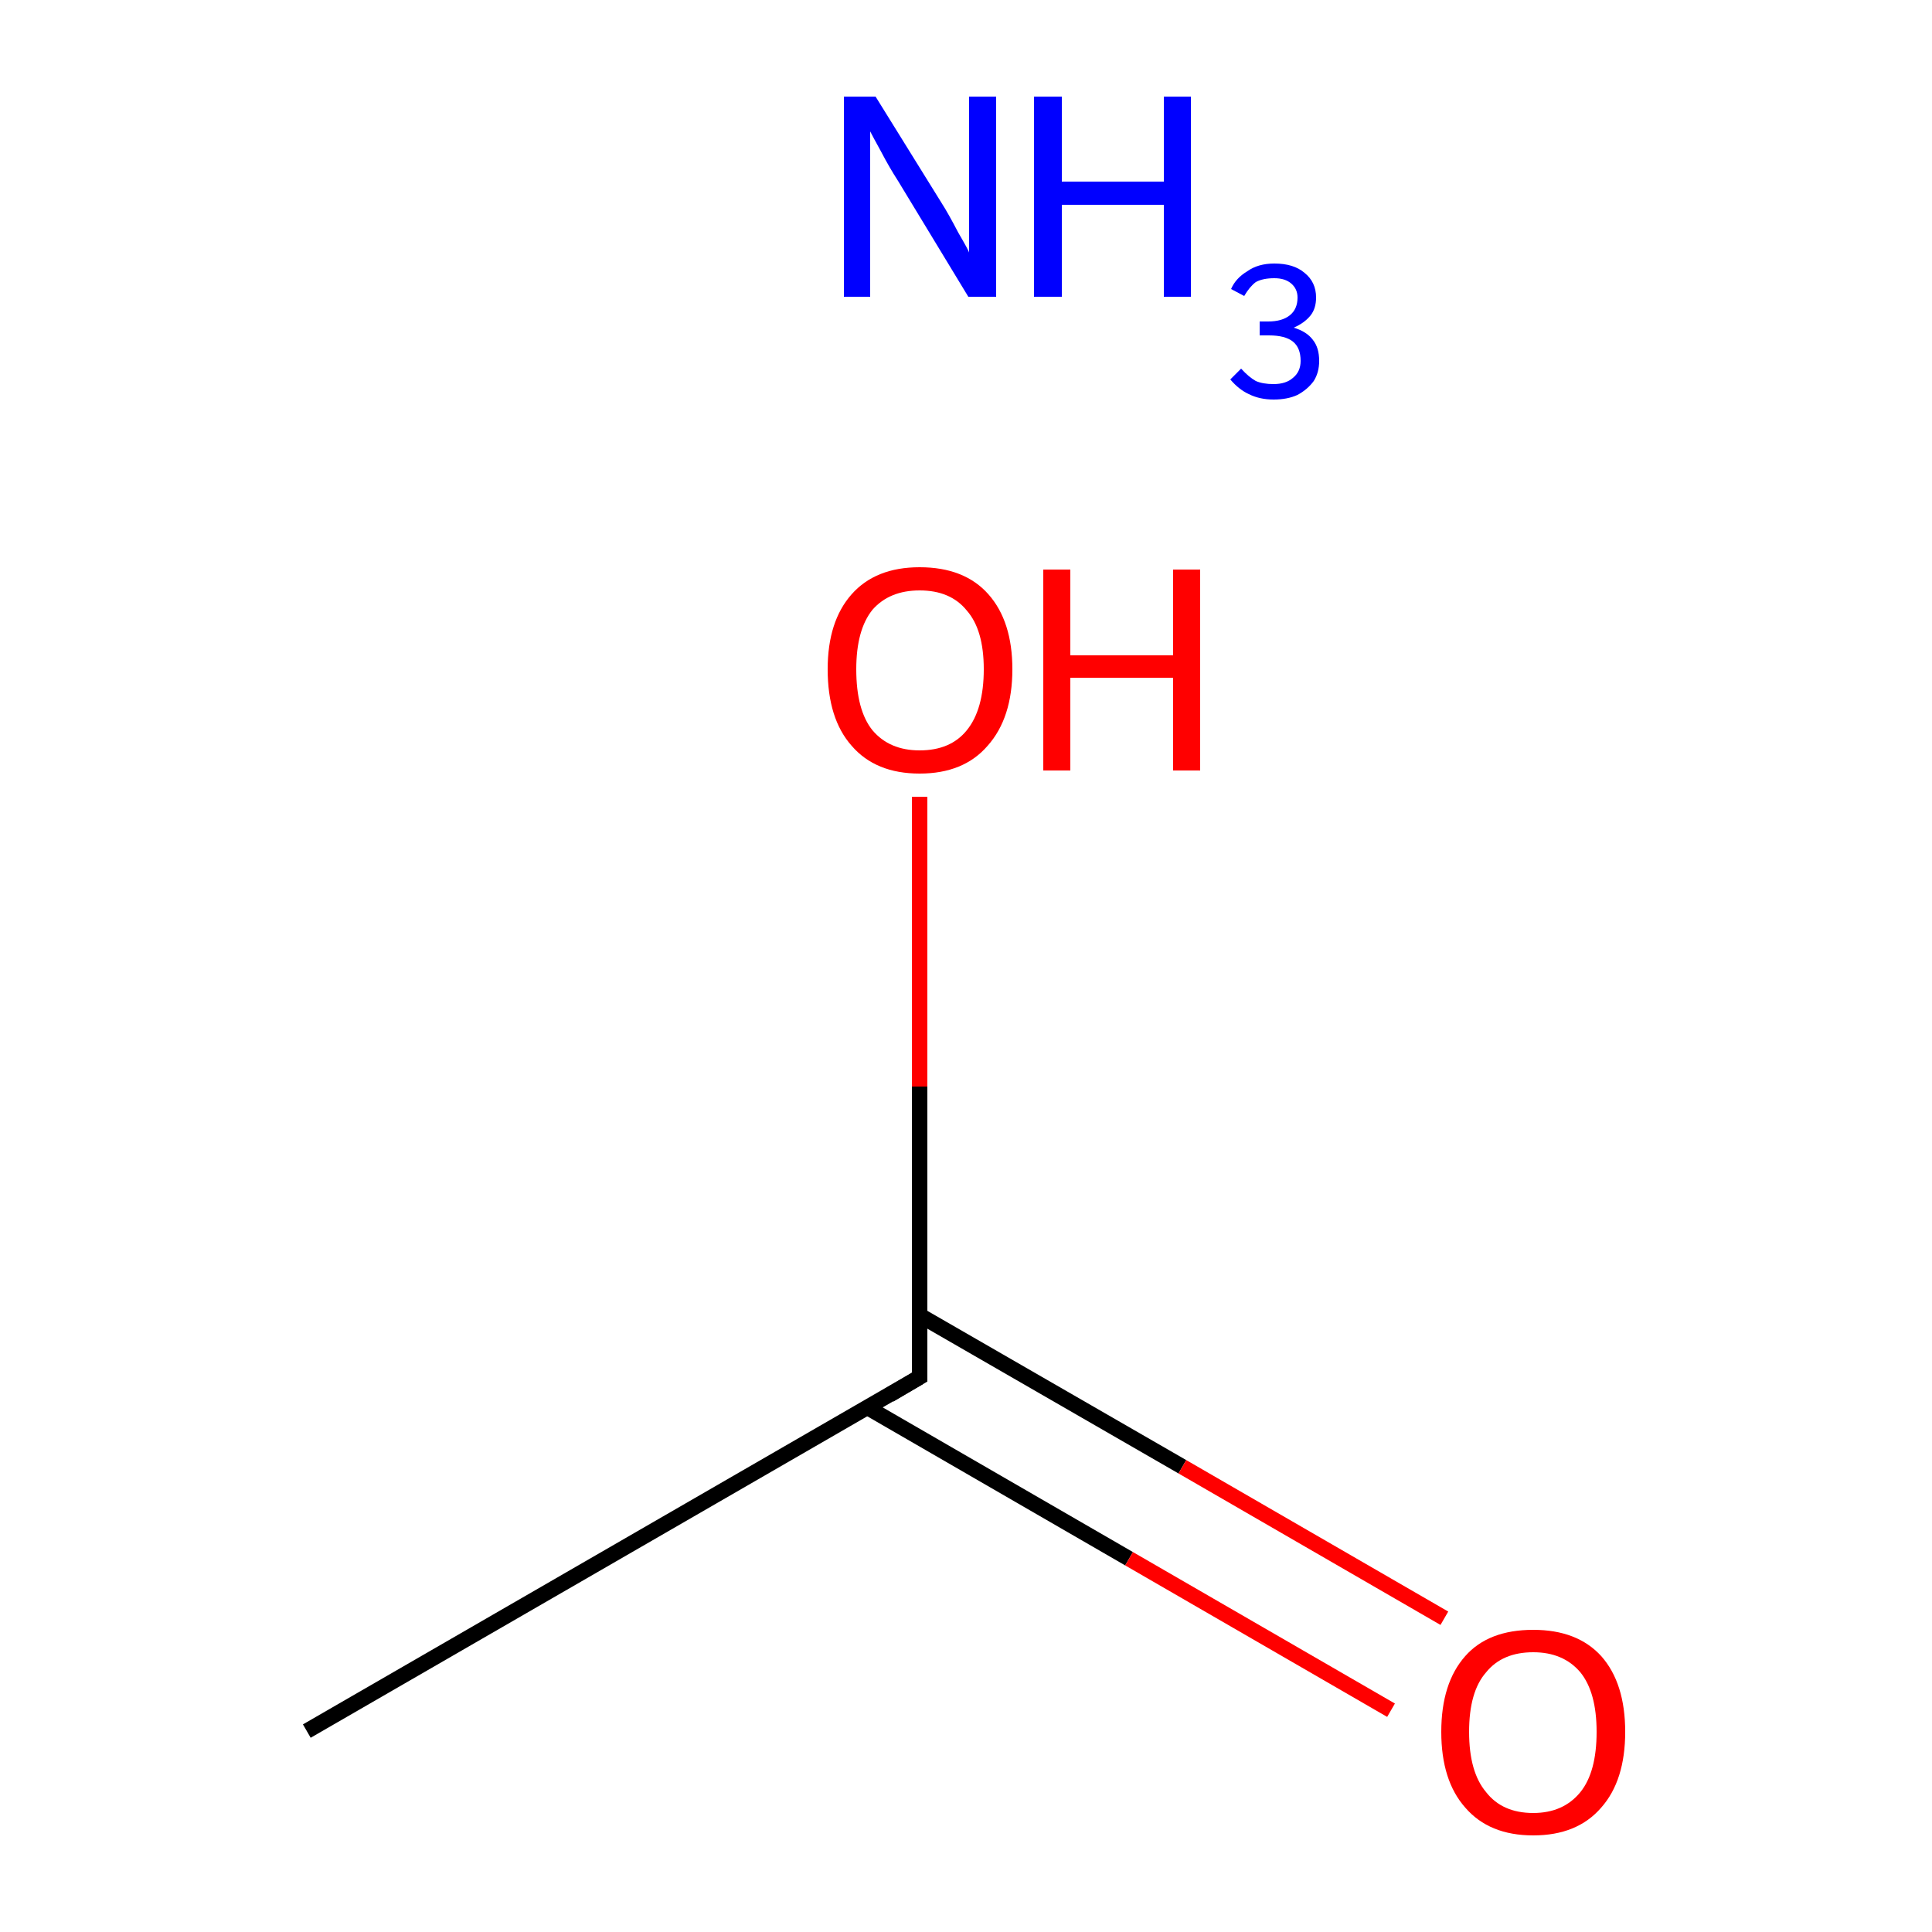 <?xml version='1.0' encoding='iso-8859-1'?>
<svg version='1.1' baseProfile='full'
              xmlns='http://www.w3.org/2000/svg'
                      xmlns:rdkit='http://www.rdkit.org/xml'
                      xmlns:xlink='http://www.w3.org/1999/xlink'
                  xml:space='preserve'
width='250px' height='250px' viewBox='0 0 250 250'>
<!-- END OF HEADER -->
<rect style='opacity:1.0;fill:#FFFFFF;stroke:none' width='250.0' height='250.0' x='0.0' y='0.0'> </rect>
<path class='bond-0 atom-0 atom-1' d='M 39.7,224.0 L 119.0,178.2' style='fill:none;fill-rule:evenodd;stroke:#000000;stroke-width:2.0px;stroke-linecap:butt;stroke-linejoin:miter;stroke-opacity:1' />
<path class='bond-1 atom-1 atom-2' d='M 112.2,182.1 L 146.1,201.7' style='fill:none;fill-rule:evenodd;stroke:#000000;stroke-width:2.0px;stroke-linecap:butt;stroke-linejoin:miter;stroke-opacity:1' />
<path class='bond-1 atom-1 atom-2' d='M 146.1,201.7 L 180.0,221.3' style='fill:none;fill-rule:evenodd;stroke:#FF0000;stroke-width:2.0px;stroke-linecap:butt;stroke-linejoin:miter;stroke-opacity:1' />
<path class='bond-1 atom-1 atom-2' d='M 119.0,170.2 L 153.0,189.8' style='fill:none;fill-rule:evenodd;stroke:#000000;stroke-width:2.0px;stroke-linecap:butt;stroke-linejoin:miter;stroke-opacity:1' />
<path class='bond-1 atom-1 atom-2' d='M 153.0,189.8 L 186.9,209.4' style='fill:none;fill-rule:evenodd;stroke:#FF0000;stroke-width:2.0px;stroke-linecap:butt;stroke-linejoin:miter;stroke-opacity:1' />
<path class='bond-2 atom-1 atom-3' d='M 119.0,178.2 L 119.0,140.6' style='fill:none;fill-rule:evenodd;stroke:#000000;stroke-width:2.0px;stroke-linecap:butt;stroke-linejoin:miter;stroke-opacity:1' />
<path class='bond-2 atom-1 atom-3' d='M 119.0,140.6 L 119.0,103.1' style='fill:none;fill-rule:evenodd;stroke:#FF0000;stroke-width:2.0px;stroke-linecap:butt;stroke-linejoin:miter;stroke-opacity:1' />
<path d='M 115.1,180.5 L 119.0,178.2 L 119.0,176.3' style='fill:none;stroke:#000000;stroke-width:2.0px;stroke-linecap:butt;stroke-linejoin:miter;stroke-opacity:1;' />
<path class='atom-2' d='M 186.5 224.1
Q 186.5 217.8, 189.6 214.3
Q 192.6 210.9, 198.4 210.9
Q 204.1 210.9, 207.2 214.3
Q 210.3 217.8, 210.3 224.1
Q 210.3 230.4, 207.2 233.9
Q 204.1 237.5, 198.4 237.5
Q 192.7 237.5, 189.6 233.9
Q 186.5 230.4, 186.5 224.1
M 198.4 234.6
Q 202.3 234.6, 204.5 231.9
Q 206.6 229.3, 206.6 224.1
Q 206.6 219.0, 204.5 216.4
Q 202.3 213.8, 198.4 213.8
Q 194.4 213.8, 192.3 216.4
Q 190.1 218.9, 190.1 224.1
Q 190.1 229.3, 192.3 231.9
Q 194.4 234.6, 198.4 234.6
' fill='#FF0000'/>
<path class='atom-3' d='M 107.1 86.6
Q 107.1 80.4, 110.2 76.9
Q 113.3 73.4, 119.0 73.4
Q 124.8 73.4, 127.9 76.9
Q 131.0 80.4, 131.0 86.6
Q 131.0 92.9, 127.8 96.5
Q 124.7 100.1, 119.0 100.1
Q 113.3 100.1, 110.2 96.5
Q 107.1 93.0, 107.1 86.6
M 119.0 97.1
Q 123.0 97.1, 125.1 94.5
Q 127.3 91.8, 127.3 86.6
Q 127.3 81.5, 125.1 79.0
Q 123.0 76.4, 119.0 76.4
Q 115.1 76.4, 112.9 78.9
Q 110.8 81.5, 110.8 86.6
Q 110.8 91.9, 112.9 94.5
Q 115.1 97.1, 119.0 97.1
' fill='#FF0000'/>
<path class='atom-3' d='M 135.0 73.7
L 138.5 73.7
L 138.5 84.8
L 151.8 84.8
L 151.8 73.7
L 155.3 73.7
L 155.3 99.7
L 151.8 99.7
L 151.8 87.7
L 138.5 87.7
L 138.5 99.7
L 135.0 99.7
L 135.0 73.7
' fill='#FF0000'/>
<path class='atom-4' d='M 113.3 12.5
L 121.8 26.2
Q 122.7 27.6, 124.0 30.1
Q 125.4 32.5, 125.4 32.7
L 125.4 12.5
L 128.9 12.5
L 128.9 38.4
L 125.3 38.4
L 116.2 23.4
Q 115.1 21.7, 114.0 19.6
Q 112.9 17.6, 112.6 17.0
L 112.6 38.4
L 109.2 38.4
L 109.2 12.5
L 113.3 12.5
' fill='#0000FF'/>
<path class='atom-4' d='M 133.8 12.5
L 137.4 12.5
L 137.4 23.5
L 150.6 23.5
L 150.6 12.5
L 154.1 12.5
L 154.1 38.4
L 150.6 38.4
L 150.6 26.5
L 137.4 26.5
L 137.4 38.4
L 133.8 38.4
L 133.8 12.5
' fill='#0000FF'/>
<path class='atom-4' d='M 167.4 42.4
Q 169.1 42.9, 169.9 44.0
Q 170.7 45.0, 170.7 46.7
Q 170.7 48.2, 170.0 49.3
Q 169.2 50.4, 167.9 51.1
Q 166.6 51.7, 164.8 51.7
Q 163.0 51.7, 161.6 51.0
Q 160.3 50.4, 159.2 49.1
L 160.6 47.7
Q 161.6 48.8, 162.5 49.3
Q 163.4 49.7, 164.8 49.7
Q 166.4 49.7, 167.3 48.9
Q 168.3 48.1, 168.3 46.7
Q 168.3 45.0, 167.3 44.2
Q 166.3 43.4, 164.2 43.4
L 163.0 43.4
L 163.0 41.6
L 164.1 41.6
Q 165.9 41.6, 166.9 40.8
Q 167.9 40.0, 167.9 38.5
Q 167.9 37.4, 167.1 36.7
Q 166.3 36.0, 164.9 36.0
Q 163.4 36.0, 162.5 36.5
Q 161.7 37.1, 161.0 38.3
L 159.3 37.4
Q 159.9 36.0, 161.4 35.1
Q 162.8 34.1, 164.9 34.1
Q 167.4 34.1, 168.8 35.3
Q 170.3 36.5, 170.3 38.5
Q 170.3 39.9, 169.6 40.8
Q 168.8 41.8, 167.4 42.4
' fill='#0000FF'/>
</svg>

